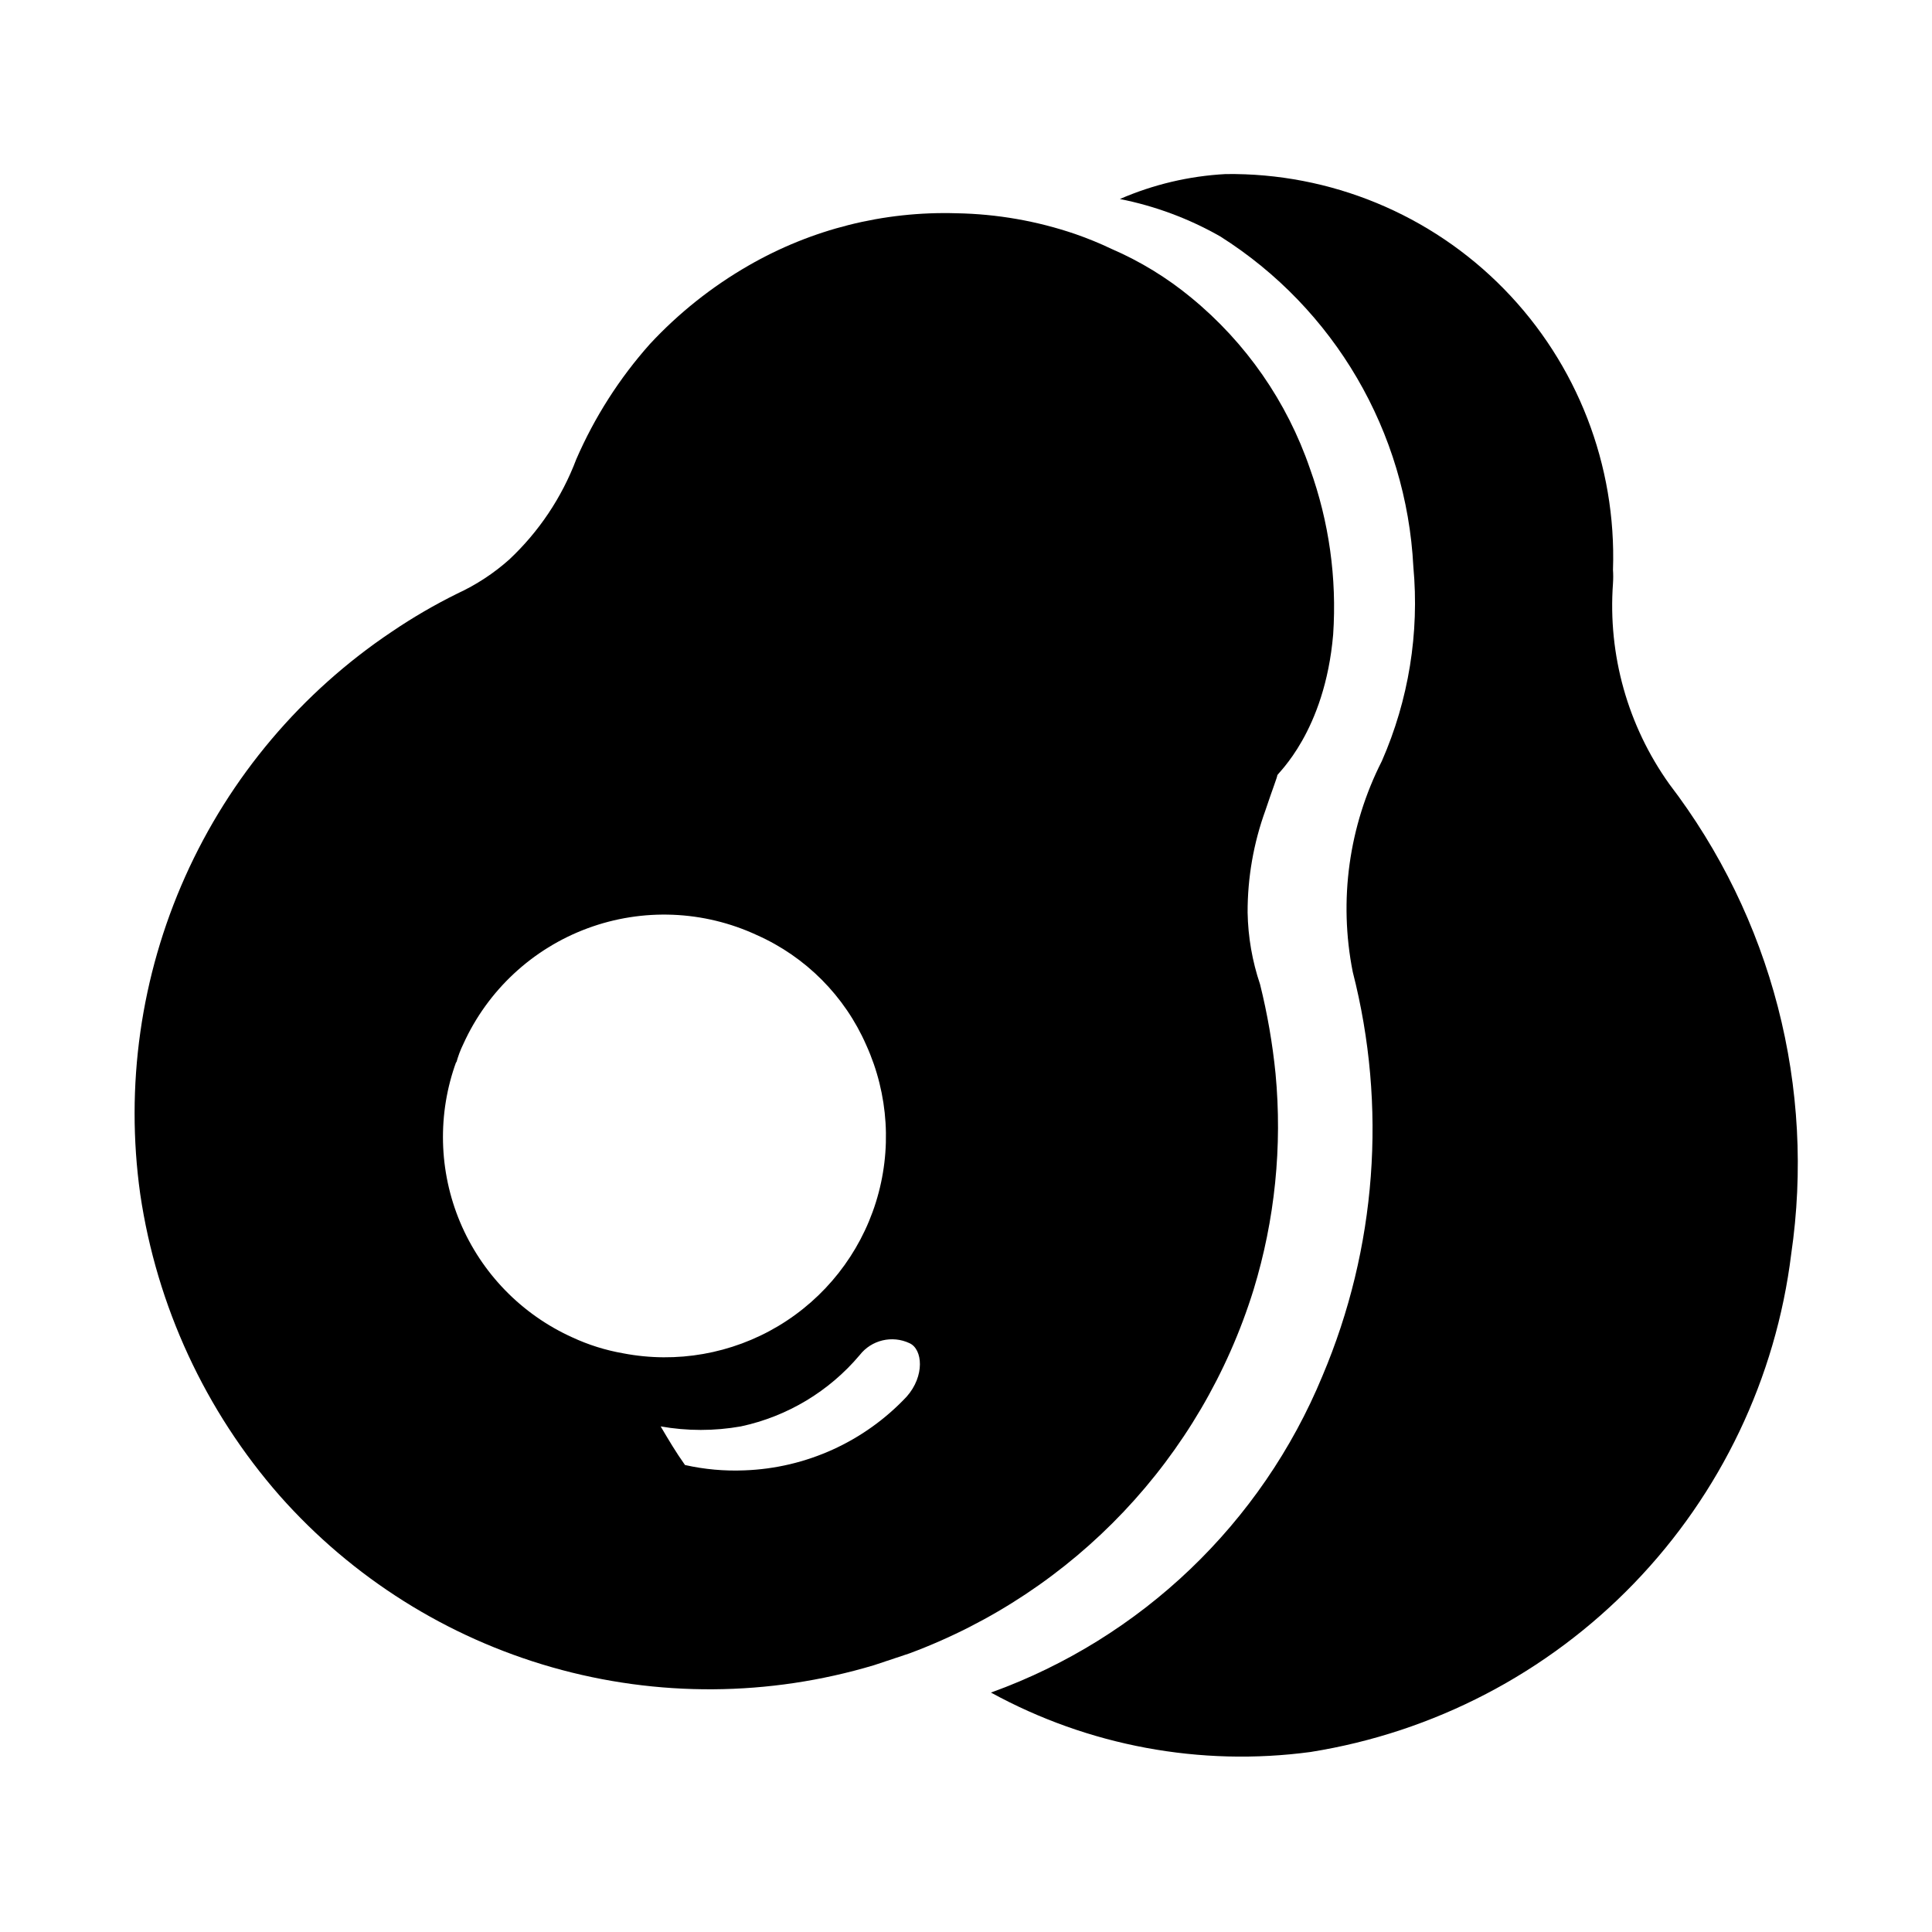 <?xml version="1.0" encoding="UTF-8"?>
<!-- Uploaded to: SVG Repo, www.svgrepo.com, Generator: SVG Repo Mixer Tools -->
<svg fill="#000000" width="800px" height="800px" version="1.1" viewBox="144 144 512 512" xmlns="http://www.w3.org/2000/svg">
 <g>
  <path d="m491.16 268.22c-6.078-17.75-16.98-33.449-31.488-45.344-6.391-5.277-13.492-9.621-21.098-12.91-3.125-1.488-6.332-2.805-9.602-3.938-10.145-3.469-20.77-5.328-31.488-5.512-19.297-0.582-38.379 4.215-55.105 13.855-9.703 5.578-18.516 12.586-26.137 20.785-8.086 9.078-14.676 19.391-19.52 30.543-3.82 10.113-9.906 19.215-17.793 26.605-4.098 3.648-8.715 6.676-13.695 8.977-5.996 2.957-11.785 6.324-17.32 10.074-24.02 16.062-43.023 38.57-54.832 64.941-11.805 26.375-15.938 55.539-11.922 84.156 4.375 29.664 17.223 57.438 37 79.977 19.23 21.715 44.27 37.477 72.168 45.43 27.895 7.949 57.48 7.754 85.27-0.559l9.445-3.148h0.004c43.676-16.254 77.344-51.844 91.156-96.352 5.668-18.539 7.648-38.008 5.824-57.309-0.797-7.961-2.164-15.852-4.094-23.617-2.074-6.141-3.191-12.566-3.305-19.051-0.027-9.234 1.574-18.398 4.723-27.078 1.891-5.668 3.148-8.816 3.148-9.289 0-0.473 12.594-11.492 14.801-37.312 1.004-14.91-1.086-29.867-6.141-43.926zm-226.24 157.44v-0.004c0.465-1.734 1.098-3.422 1.891-5.035 6.441-14.18 18.281-25.199 32.887-30.609 14.602-5.41 30.762-4.762 44.887 1.797 12.953 5.758 23.281 16.145 28.969 29.125 5.945 13.105 6.859 27.938 2.566 41.672s-13.492 25.406-25.84 32.793c-12.352 7.383-26.988 9.965-41.117 7.246-4.68-0.812-9.234-2.242-13.539-4.25-13.391-6.059-23.992-16.953-29.688-30.5-5.691-13.551-6.055-28.75-1.016-42.551zm119.34 88.48c-11.195 11.918-26.641 18.934-42.98 19.52-5.289 0.219-10.582-0.258-15.746-1.414-2.363-3.305-4.41-6.769-6.453-10.234 7.031 1.246 14.223 1.246 21.254 0 12.301-2.629 23.379-9.277 31.488-18.895 3.125-4.019 8.625-5.328 13.227-3.148 3.461 1.574 4.094 8.66-0.789 14.172z"/>
  <path d="m586.41 351.82c-11.039-15.449-16.328-34.273-14.953-53.215 0.082-1.203 0.082-2.414 0-3.621 0.949-27.703-9.488-54.59-28.883-74.398-19.391-19.812-46.051-30.816-73.77-30.457-9.66 0.516-19.152 2.754-28.023 6.613 9.344 1.852 18.328 5.199 26.605 9.918 30.262 19.137 49.344 51.781 51.168 87.539 1.621 17.59-1.25 35.305-8.344 51.48-8.762 17.242-11.48 36.926-7.715 55.895 9.117 35.602 6.297 73.215-8.031 107.06-16.156 39.094-48.055 69.562-87.852 83.914 25.836 14.148 55.516 19.664 84.703 15.746 32.664-5.211 62.75-20.898 85.723-44.695s37.59-54.414 41.648-87.242c3.207-21.859 2.004-44.141-3.539-65.531s-15.316-41.449-28.738-59.004z"/>
 </g>
</svg>